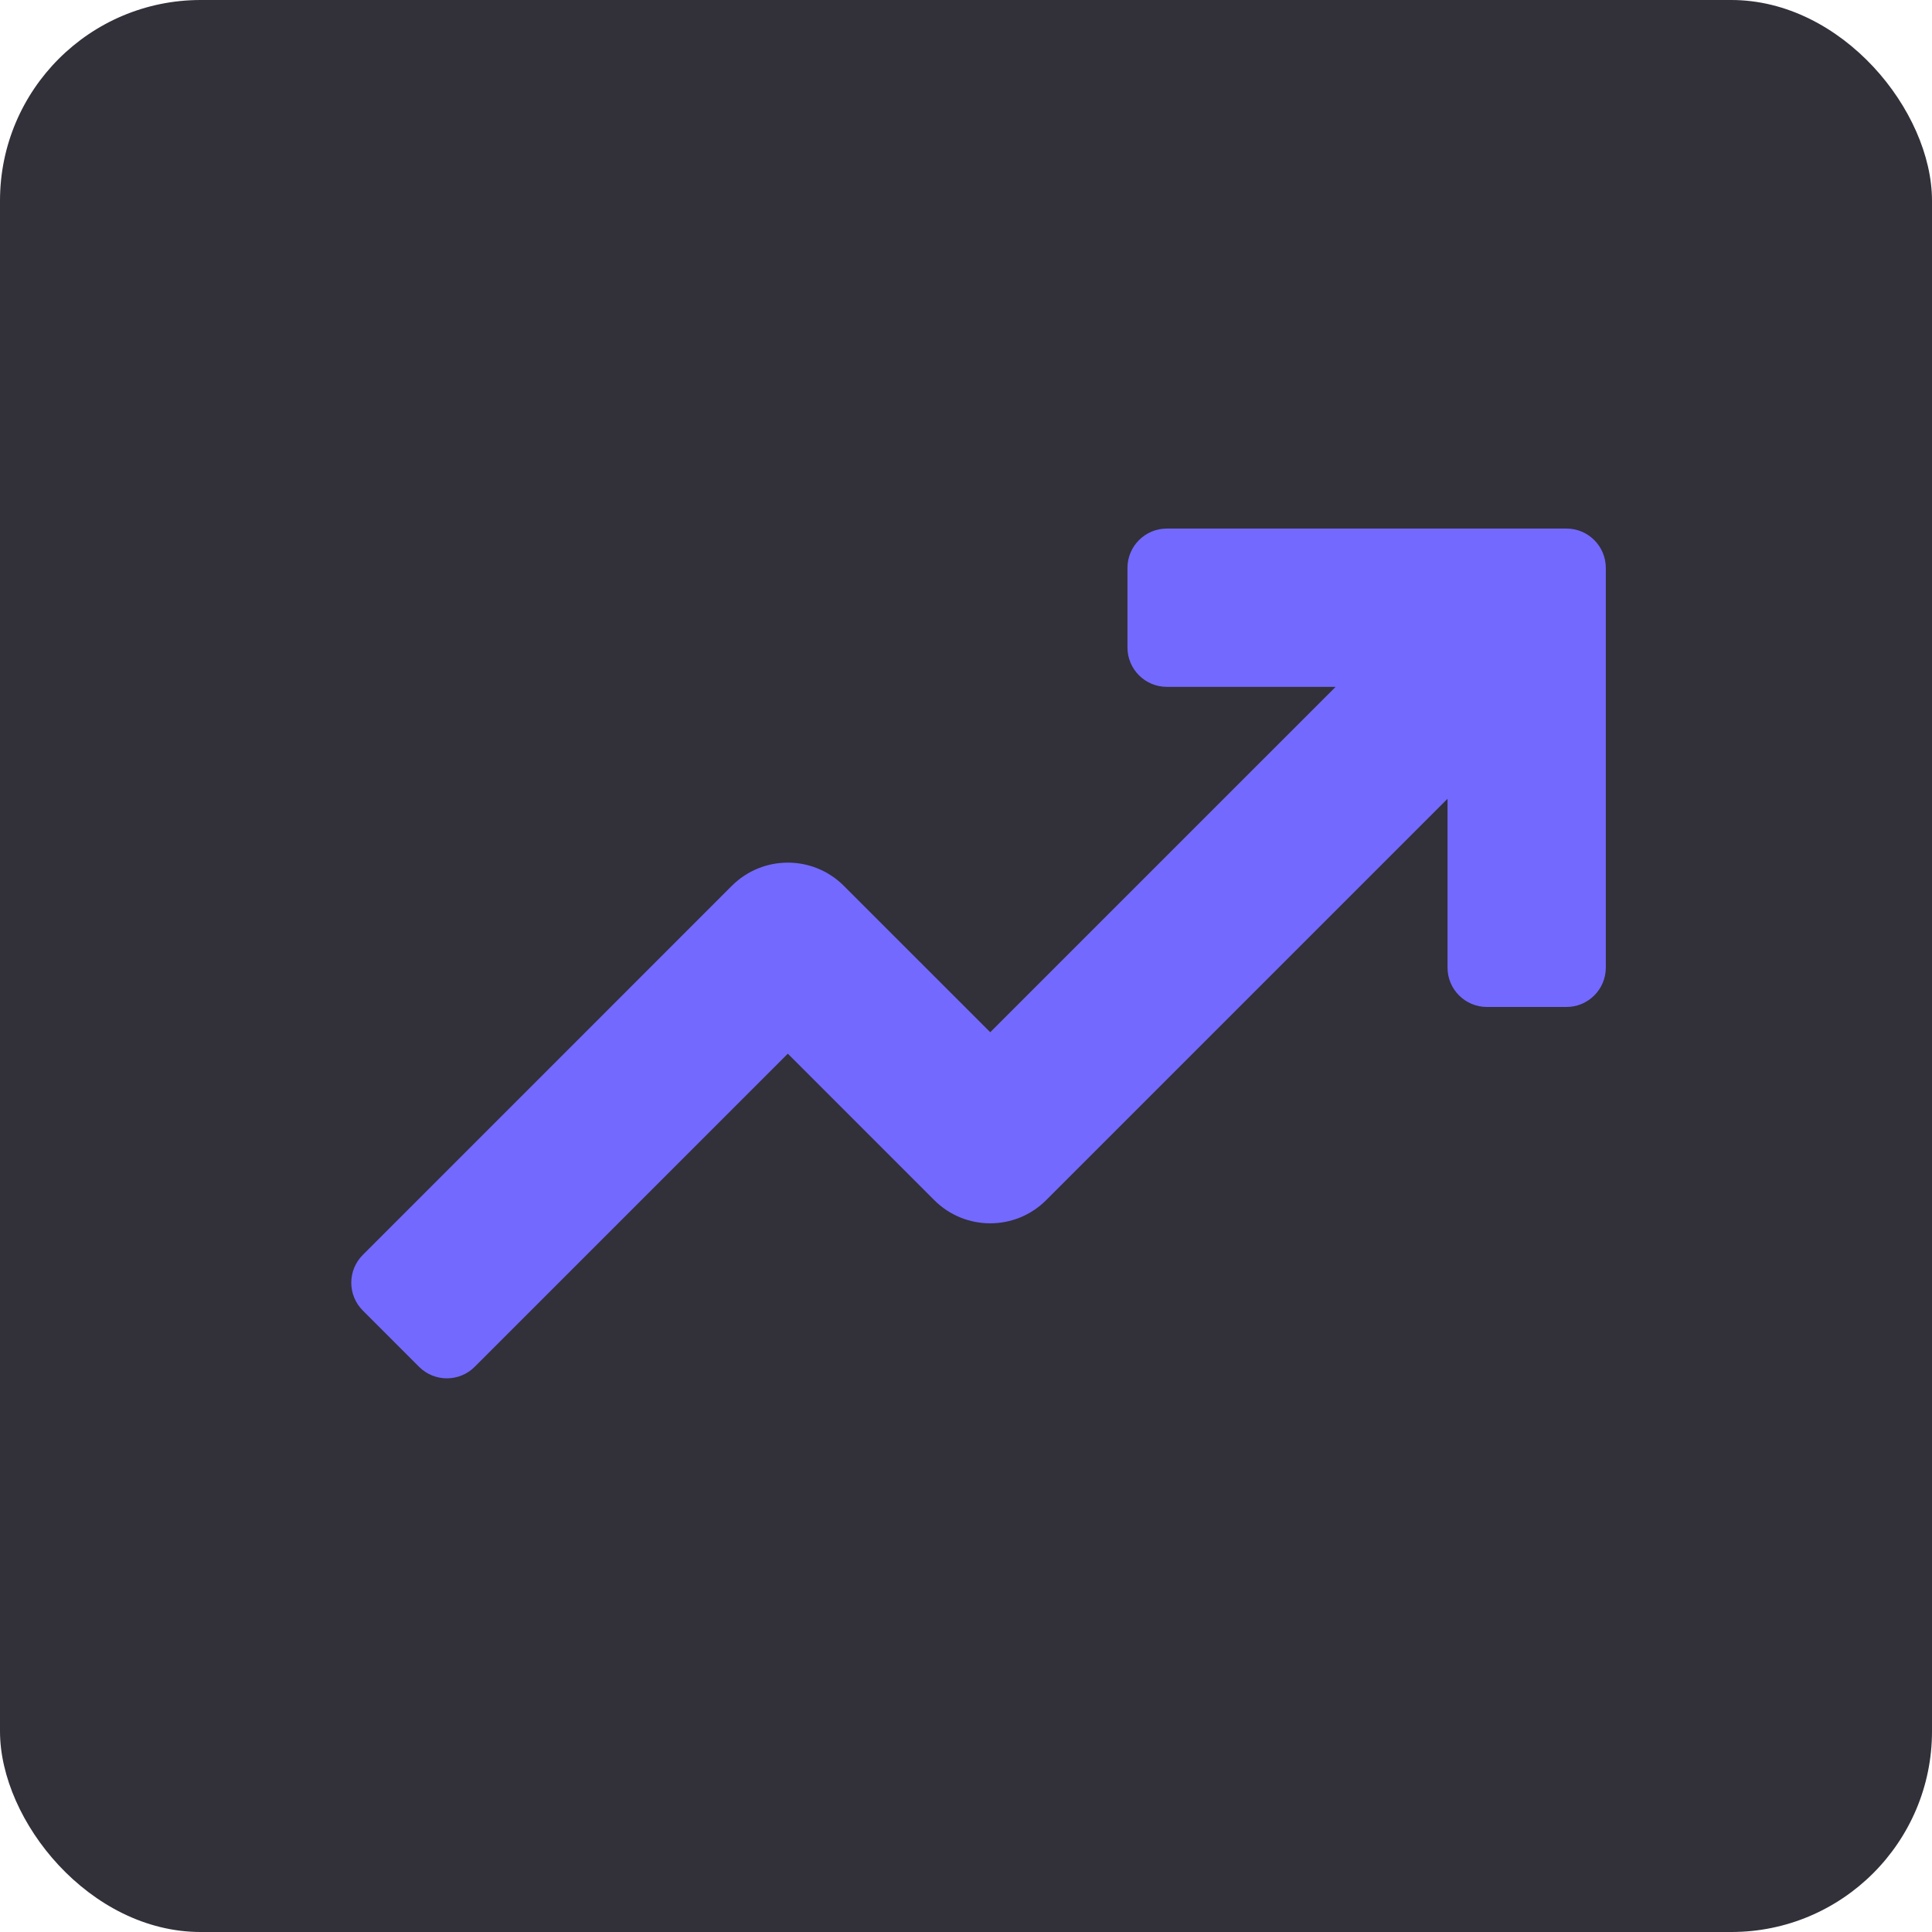 <svg width="77" height="77" viewBox="0 0 77 77" fill="none" xmlns="http://www.w3.org/2000/svg">
<rect width="77" height="77" rx="8" fill="#323039"/>
<path d="M62.431 21.066H46.504C45.638 21.066 44.935 21.768 44.935 22.636V25.805C44.935 26.672 45.638 27.375 46.504 27.375H53.231L39.466 41.139L33.63 35.304C32.398 34.072 30.4 34.072 29.168 35.304L14.46 50.014C13.847 50.626 13.847 51.62 14.46 52.232L16.701 54.474C17.314 55.087 18.308 55.087 18.92 54.474L31.399 41.995L37.234 47.831C38.467 49.064 40.464 49.064 41.696 47.831L57.691 31.836V38.563C57.691 39.43 58.394 40.133 59.261 40.133H62.431C63.298 40.133 64 39.43 64 38.563V22.636C64 21.768 63.298 21.066 62.431 21.066Z" fill="#7369FF"/>
</svg>
